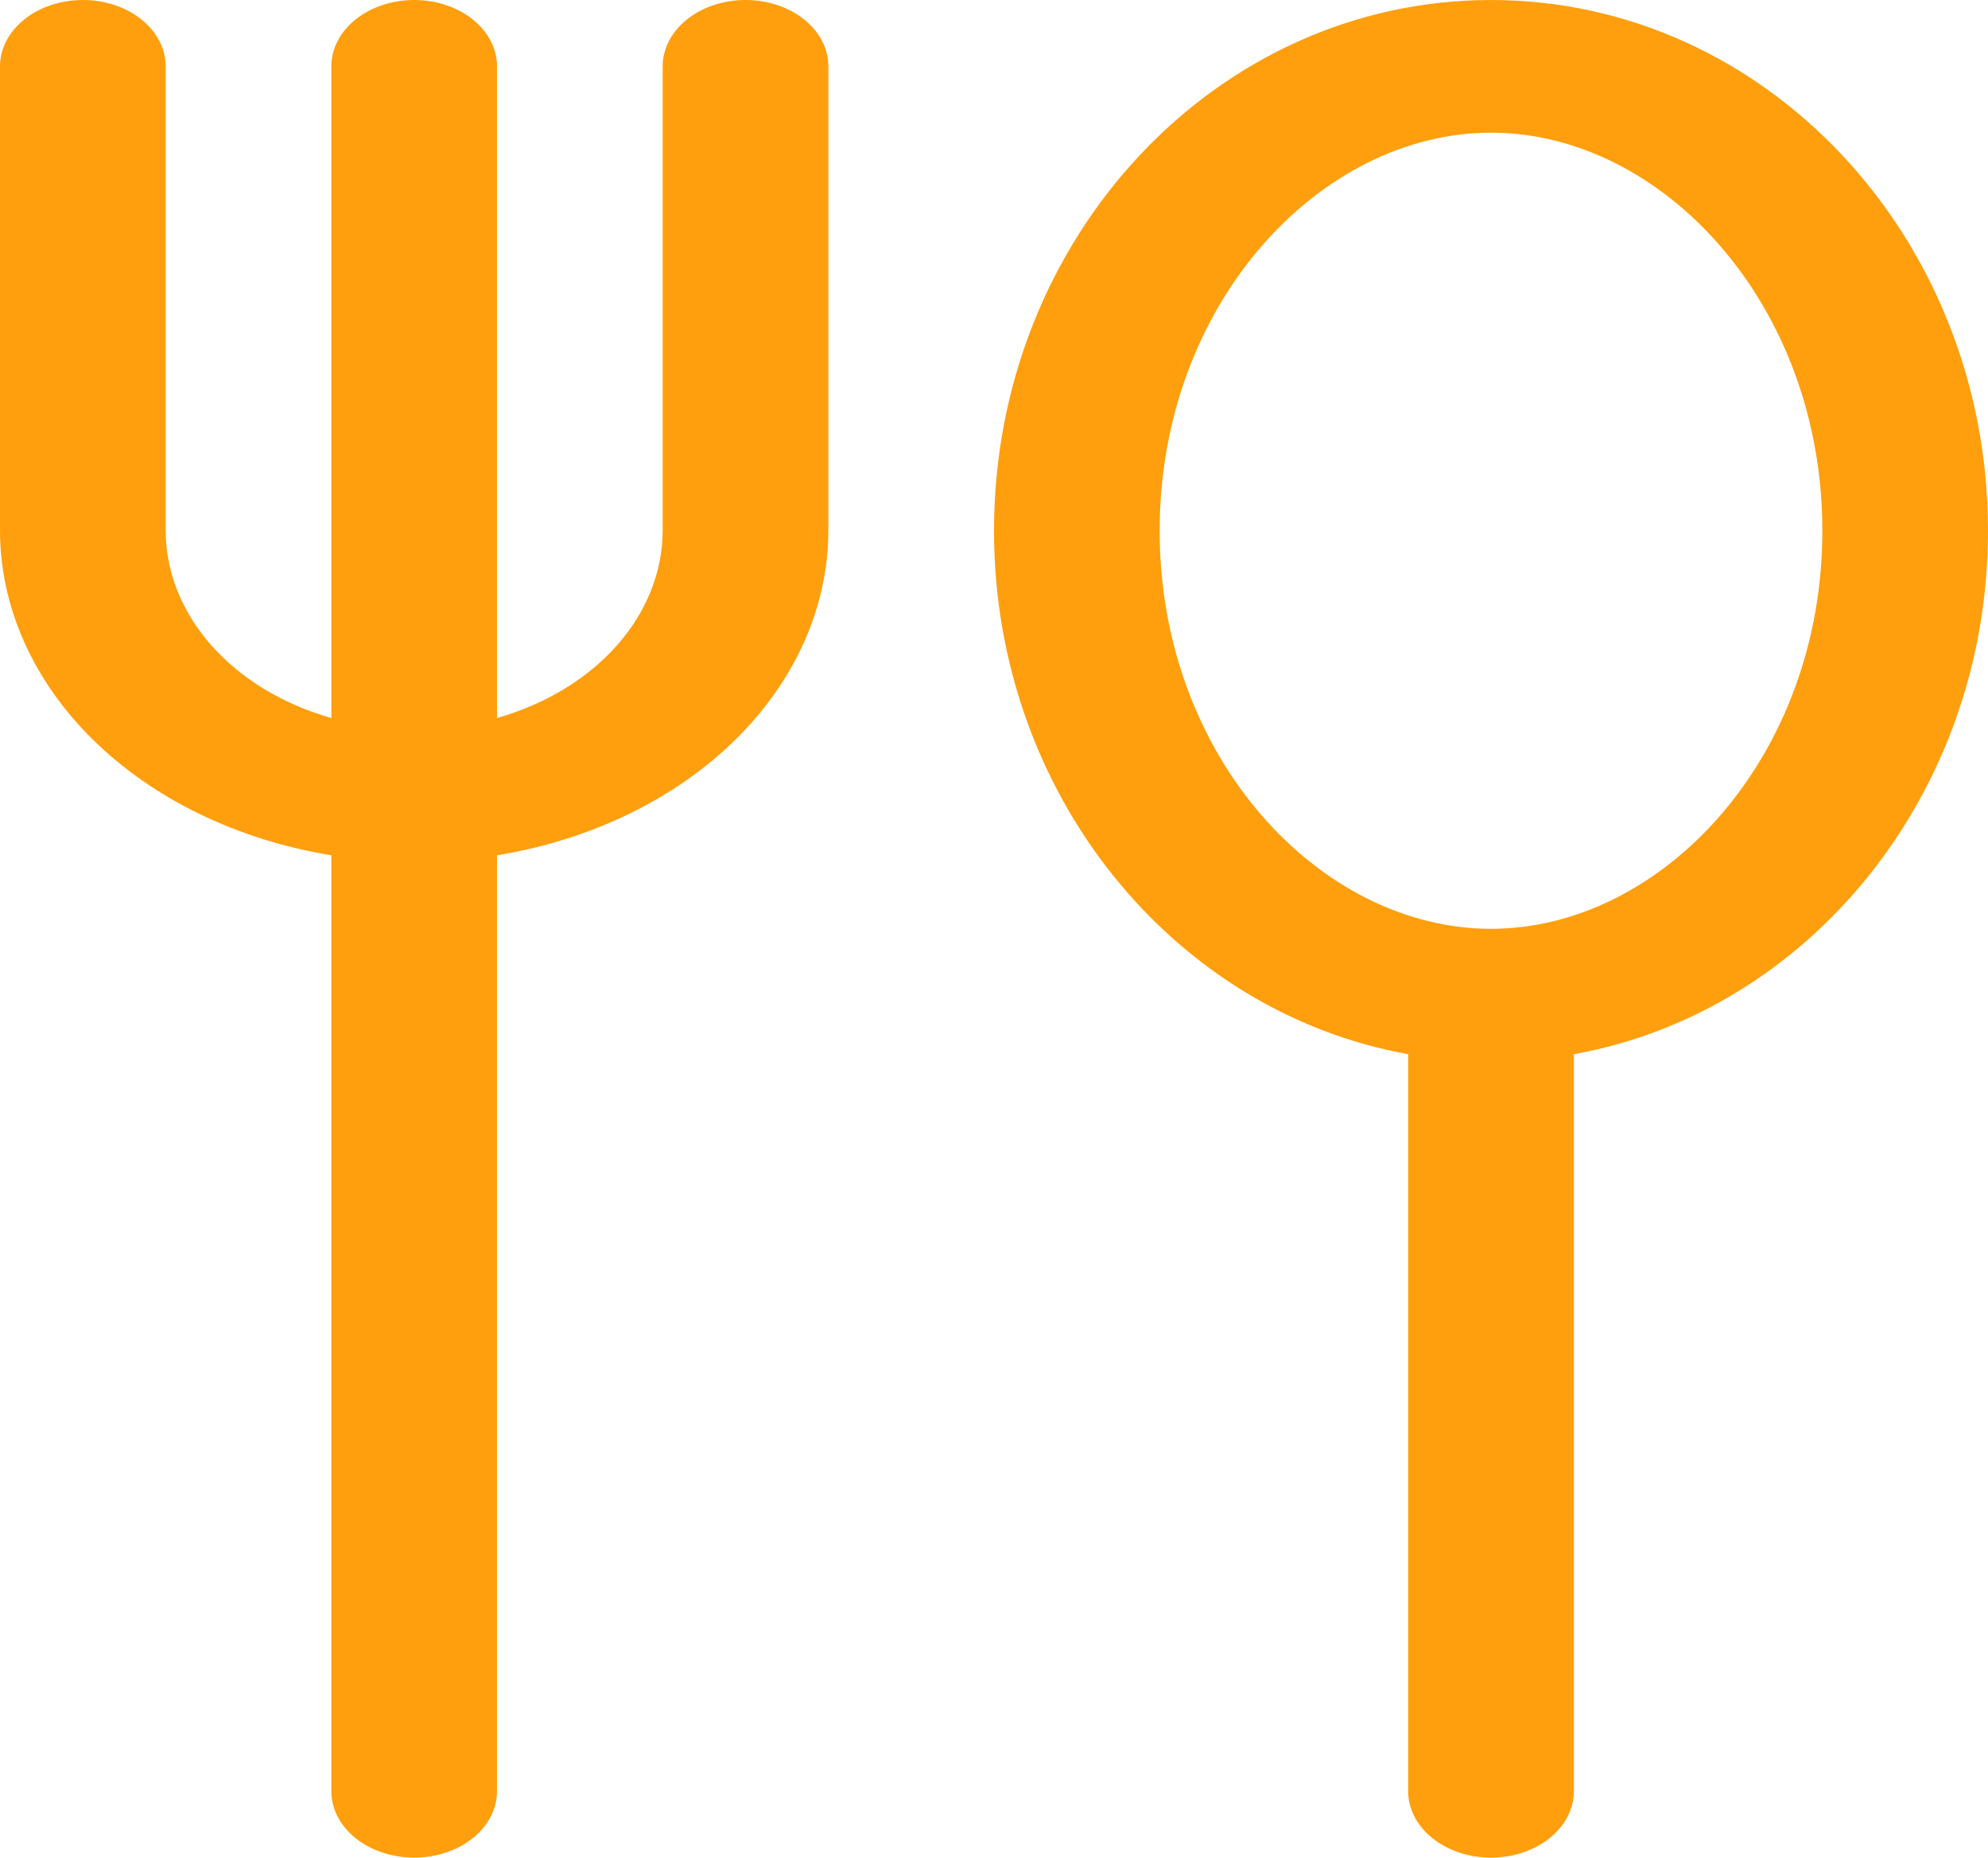 <?xml version="1.0" encoding="UTF-8"?> <svg xmlns="http://www.w3.org/2000/svg" width="76" height="71" viewBox="0 0 76 71" fill="none"> <path d="M12.667 27.442V2.536C12.667 1.863 13 1.218 13.594 0.743C14.188 0.267 14.993 0 15.833 0C16.673 0 17.479 0.267 18.073 0.743C18.666 1.218 19 1.863 19 2.536V27.442C20.853 26.917 22.457 25.945 23.591 24.66C24.726 23.375 25.334 21.839 25.333 20.265V2.536C25.333 1.863 25.667 1.218 26.261 0.743C26.855 0.267 27.66 0 28.5 0C29.34 0 30.145 0.267 30.739 0.743C31.333 1.218 31.667 1.863 31.667 2.536V20.265C31.667 23.188 30.407 26.021 28.099 28.286C25.791 30.55 22.576 32.106 19 32.69V68.464C19 69.137 18.666 69.782 18.073 70.257C17.479 70.733 16.673 71 15.833 71C14.993 71 14.188 70.733 13.594 70.257C13 69.782 12.667 69.137 12.667 68.464V32.69C9.09 32.106 5.876 30.55 3.568 28.286C1.26 26.021 -0.001 23.188 3.30056e-07 20.265V2.536C3.30056e-07 1.863 0.334 1.218 0.927 0.743C1.521 0.267 2.327 0 3.167 0C4.007 0 4.812 0.267 5.406 0.743C6 1.218 6.333 1.863 6.333 2.536V20.265C6.332 21.839 6.941 23.375 8.075 24.66C9.209 25.945 10.814 26.917 12.667 27.442ZM53.833 40.292C44.846 38.68 38 30.337 38 20.286C38 9.078 46.506 0 57 0C67.494 0 76 9.078 76 20.286C76 30.337 69.154 38.68 60.167 40.292V68.464C60.167 69.137 59.833 69.782 59.239 70.257C58.645 70.733 57.84 71 57 71C56.16 71 55.355 70.733 54.761 70.257C54.167 69.782 53.833 69.137 53.833 68.464V40.292ZM57 35.5C63.536 35.5 69.667 28.958 69.667 20.286C69.667 11.614 63.536 5.071 57 5.071C50.464 5.071 44.333 11.614 44.333 20.286C44.333 28.958 50.464 35.5 57 35.5Z" fill="#FF9F0D"></path> </svg> 